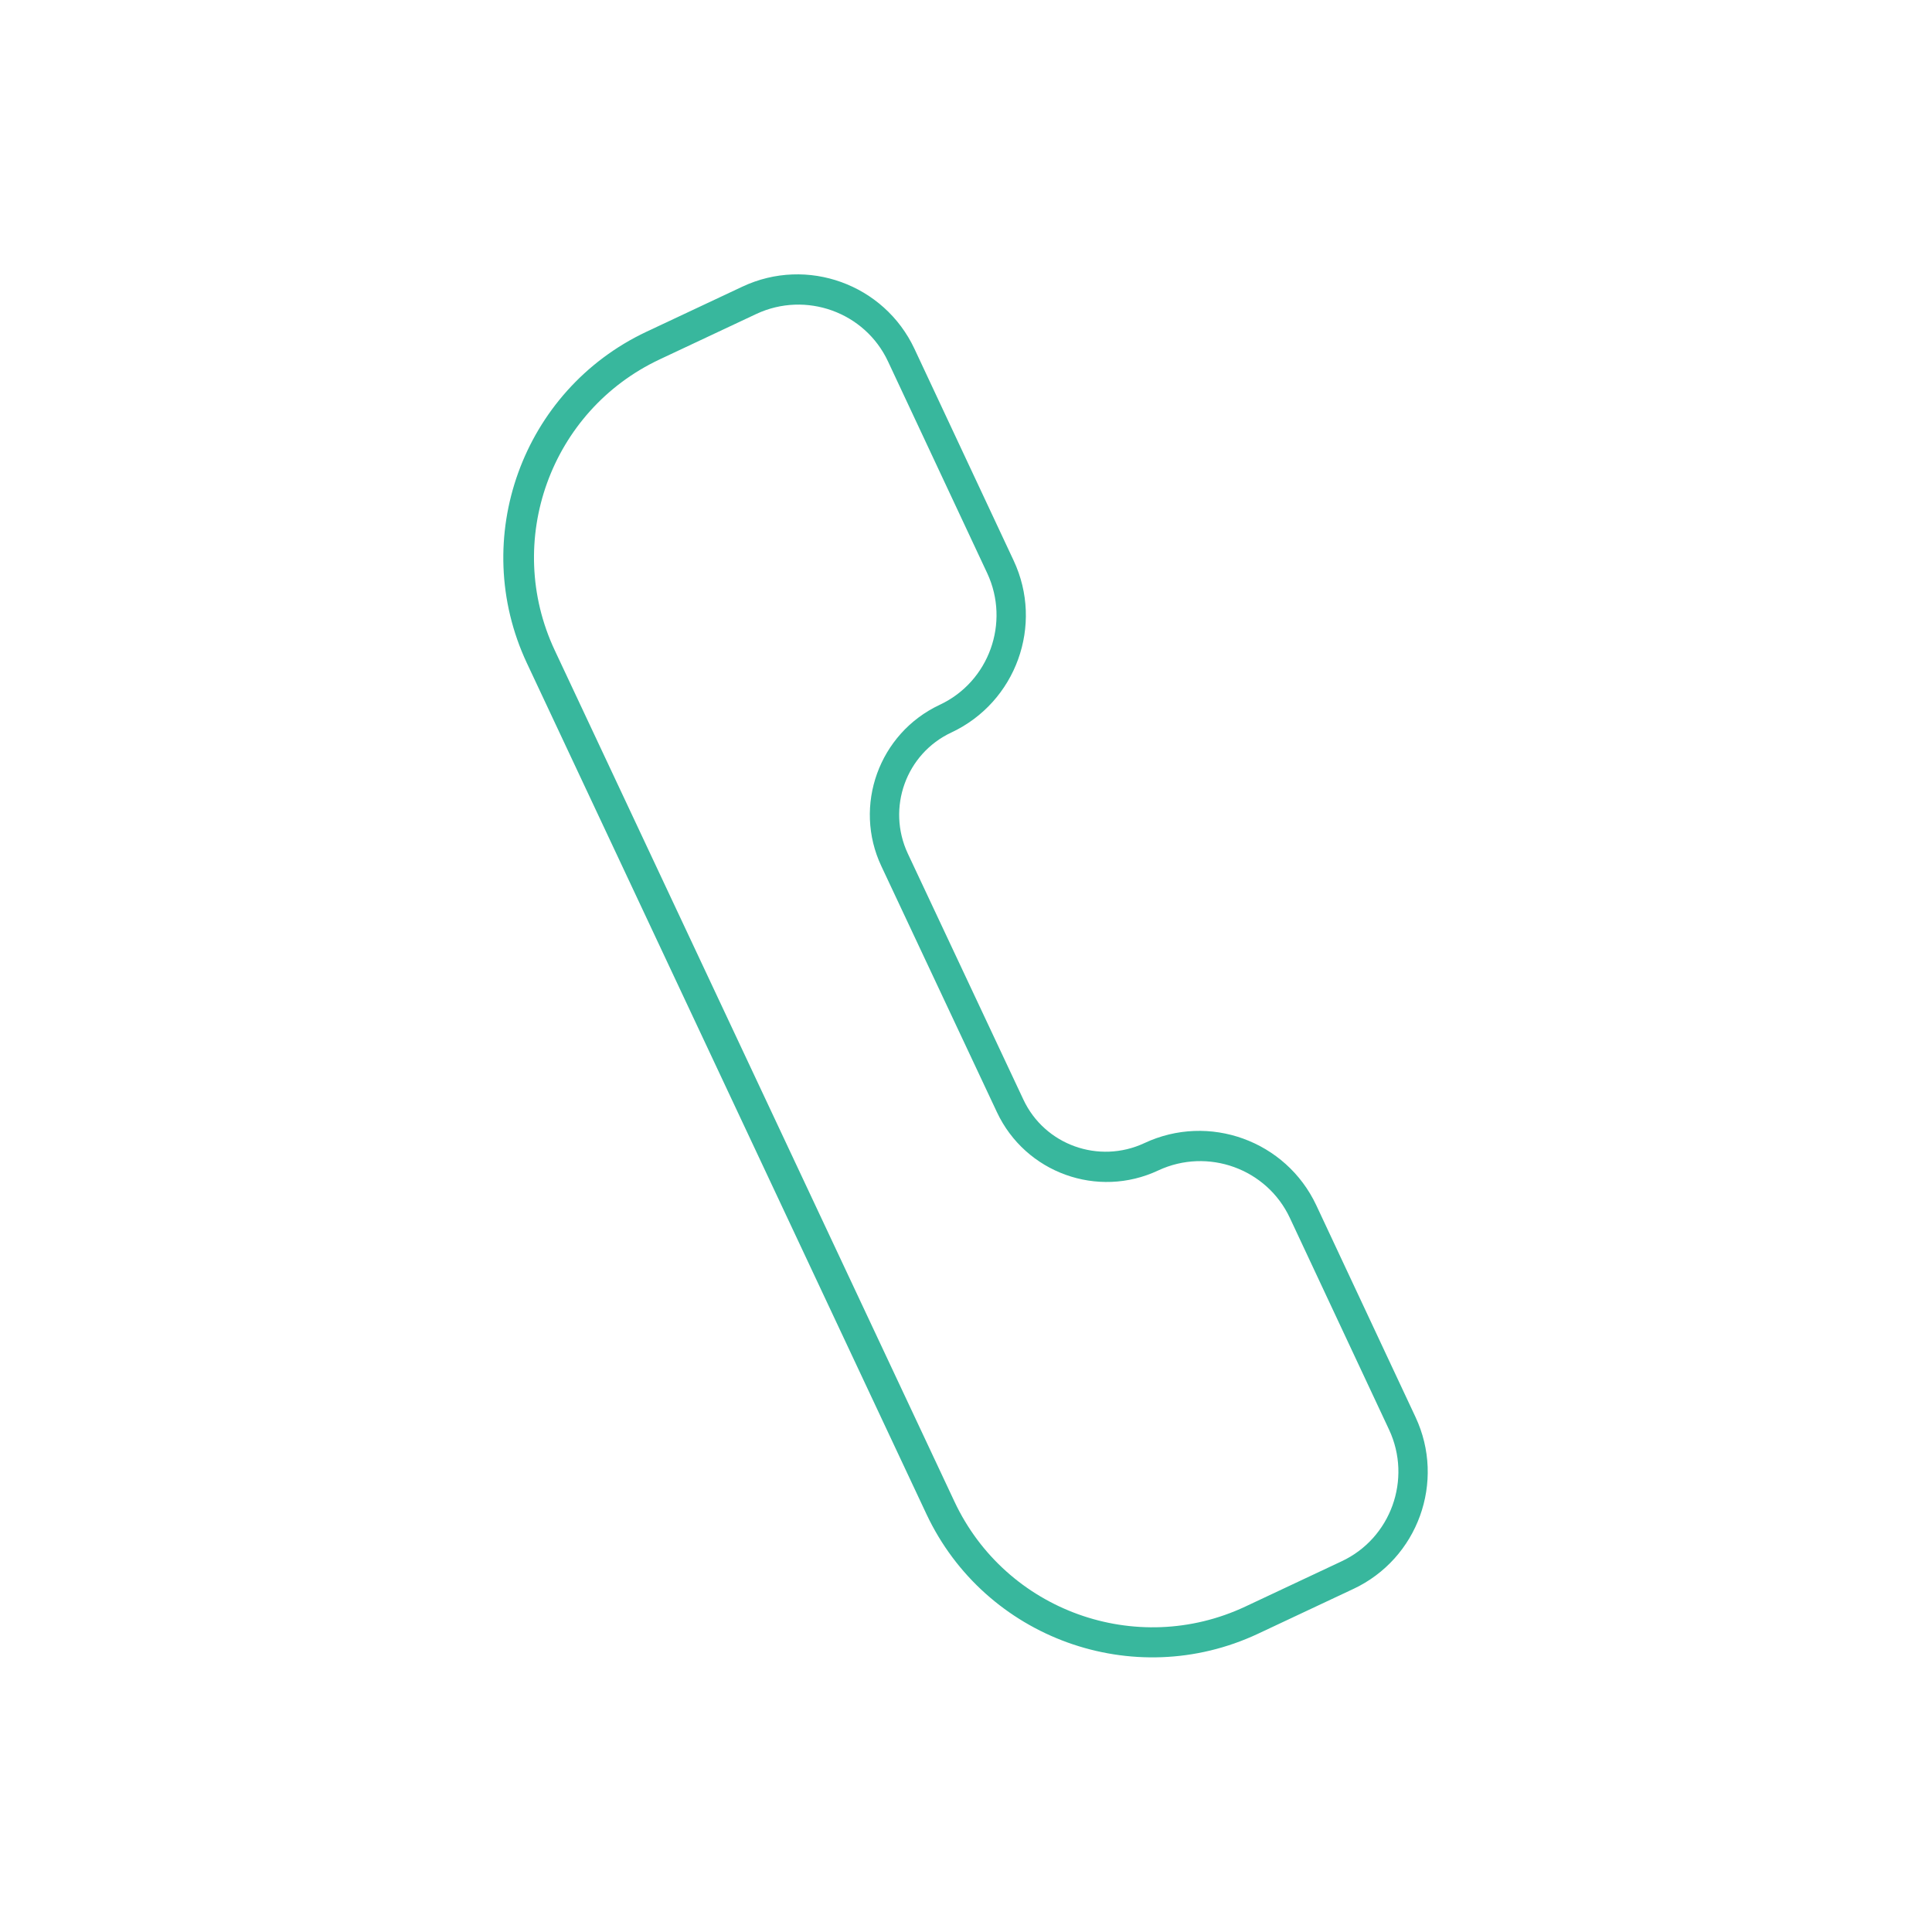 <?xml version="1.0" encoding="UTF-8"?>
<svg id="_レイヤー_2" data-name="レイヤー 2" xmlns="http://www.w3.org/2000/svg" viewBox="0 0 63.7 63.7">
  <defs>
    <style>
      .cls-1 {
        fill: none;
      }

      .cls-2 {
        fill: #38b79d;
      }
    </style>
  </defs>
  <g id="_レイヤー_2-2" data-name="レイヤー 2">
    <g>
      <rect class="cls-1" width="63.7" height="63.7"/>
      <path class="cls-2" d="M44.64,52.38l-3.17,1.49c-4.1,1.92-8.99.15-10.92-3.94l-13.18-28.07c-1.92-4.1-.15-8.99,3.94-10.92l3.17-1.49c2.13-1,4.67-.08,5.67,2.05l3.27,6.98c1,2.13.08,4.67-2.05,5.67-1.5.7-2.14,2.49-1.44,3.99l3.81,8.11c.7,1.5,2.49,2.14,3.99,1.44,2.13-1,4.67-.08,5.67,2.05l3.27,6.98c1,2.13.08,4.67-2.05,5.67ZM21.75,11.85c-3.6,1.69-5.15,5.99-3.46,9.59l13.18,28.07c1.69,3.6,5.99,5.15,9.59,3.46l3.17-1.49c1.63-.76,2.33-2.71,1.57-4.34l-3.27-6.98c-.76-1.63-2.71-2.33-4.34-1.57-2,.94-4.38.08-5.32-1.92l-3.81-8.11c-.94-1.99-.08-4.38,1.92-5.32,1.63-.76,2.33-2.71,1.57-4.34l-3.27-6.98c-.76-1.63-2.71-2.33-4.34-1.57l-3.17,1.49Z"/>
    </g>
  </g>
</svg>